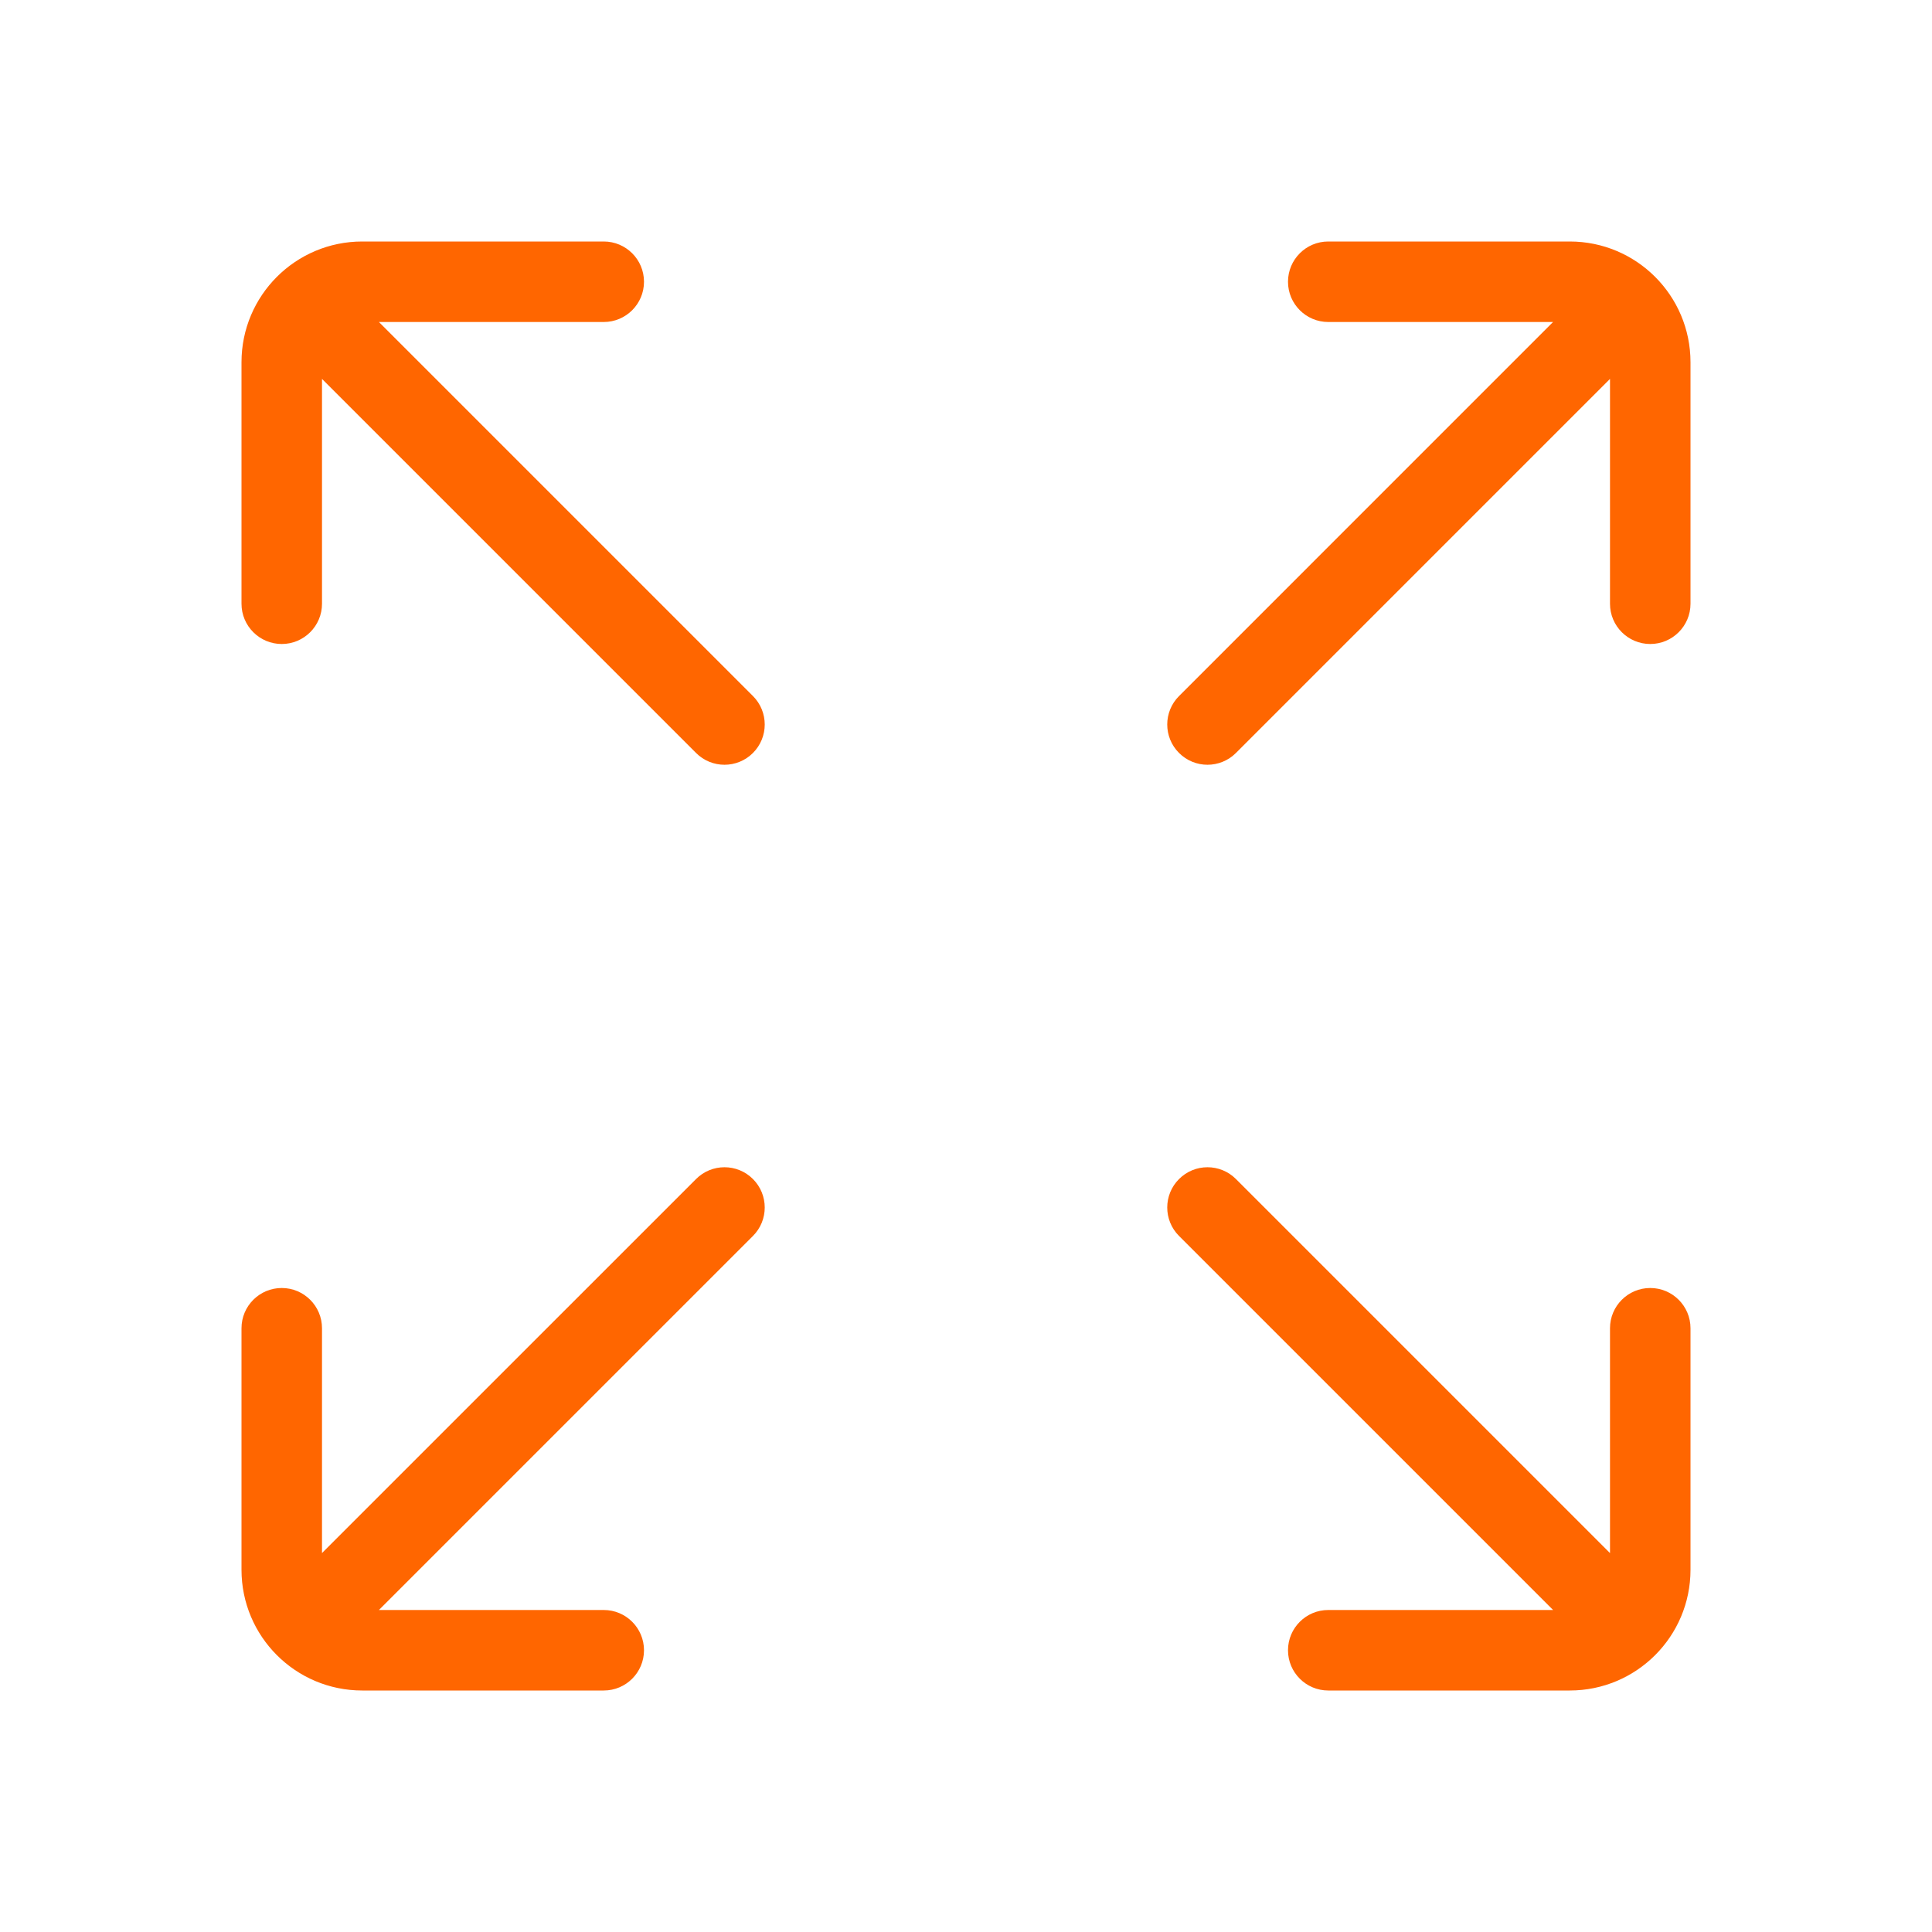 <svg width="48" height="48" viewBox="0 0 48 48" fill="none" xmlns="http://www.w3.org/2000/svg">
<path fill-rule="evenodd" clip-rule="evenodd" d="M8 15V9.414L17.293 18.707C17.683 19.098 18.316 19.098 18.707 18.707C19.097 18.317 19.097 17.683 18.707 17.293L9.414 8H15C15.552 8 16 7.552 16 7C16 6.448 15.552 6 15 6H9C7.343 6 6 7.343 6 9V15C6 15.552 6.448 16 7 16C7.552 16 8 15.552 8 15ZM38.585 8H33C32.448 8 32 7.552 32 7C32 6.448 32.448 6 33 6H39C40.657 6 42 7.343 42 9V15C42 15.552 41.552 16 41 16C40.448 16 40 15.552 40 15V9.414L30.707 18.707C30.316 19.098 29.683 19.098 29.293 18.707C28.902 18.317 28.902 17.683 29.293 17.293L38.585 8ZM18.707 30.707C19.097 30.317 19.097 29.683 18.707 29.293C18.316 28.902 17.683 28.902 17.293 29.293L8 38.585V33C8 32.448 7.552 32 7 32C6.448 32 6 32.448 6 33V39C6 40.657 7.343 42 9 42H15C15.552 42 16 41.552 16 41C16 40.448 15.552 40 15 40H9.414L18.707 30.707ZM30.707 29.293L40 38.586V33C40 32.448 40.448 32 41 32C41.552 32 42 32.448 42 33V39C42 40.657 40.657 42 39 42H33C32.448 42 32 41.552 32 41C32 40.448 32.448 40 33 40H38.586L29.293 30.707C28.902 30.317 28.902 29.683 29.293 29.293C29.683 28.902 30.316 28.902 30.707 29.293Z" fill="#FF6600"/>
</svg>

